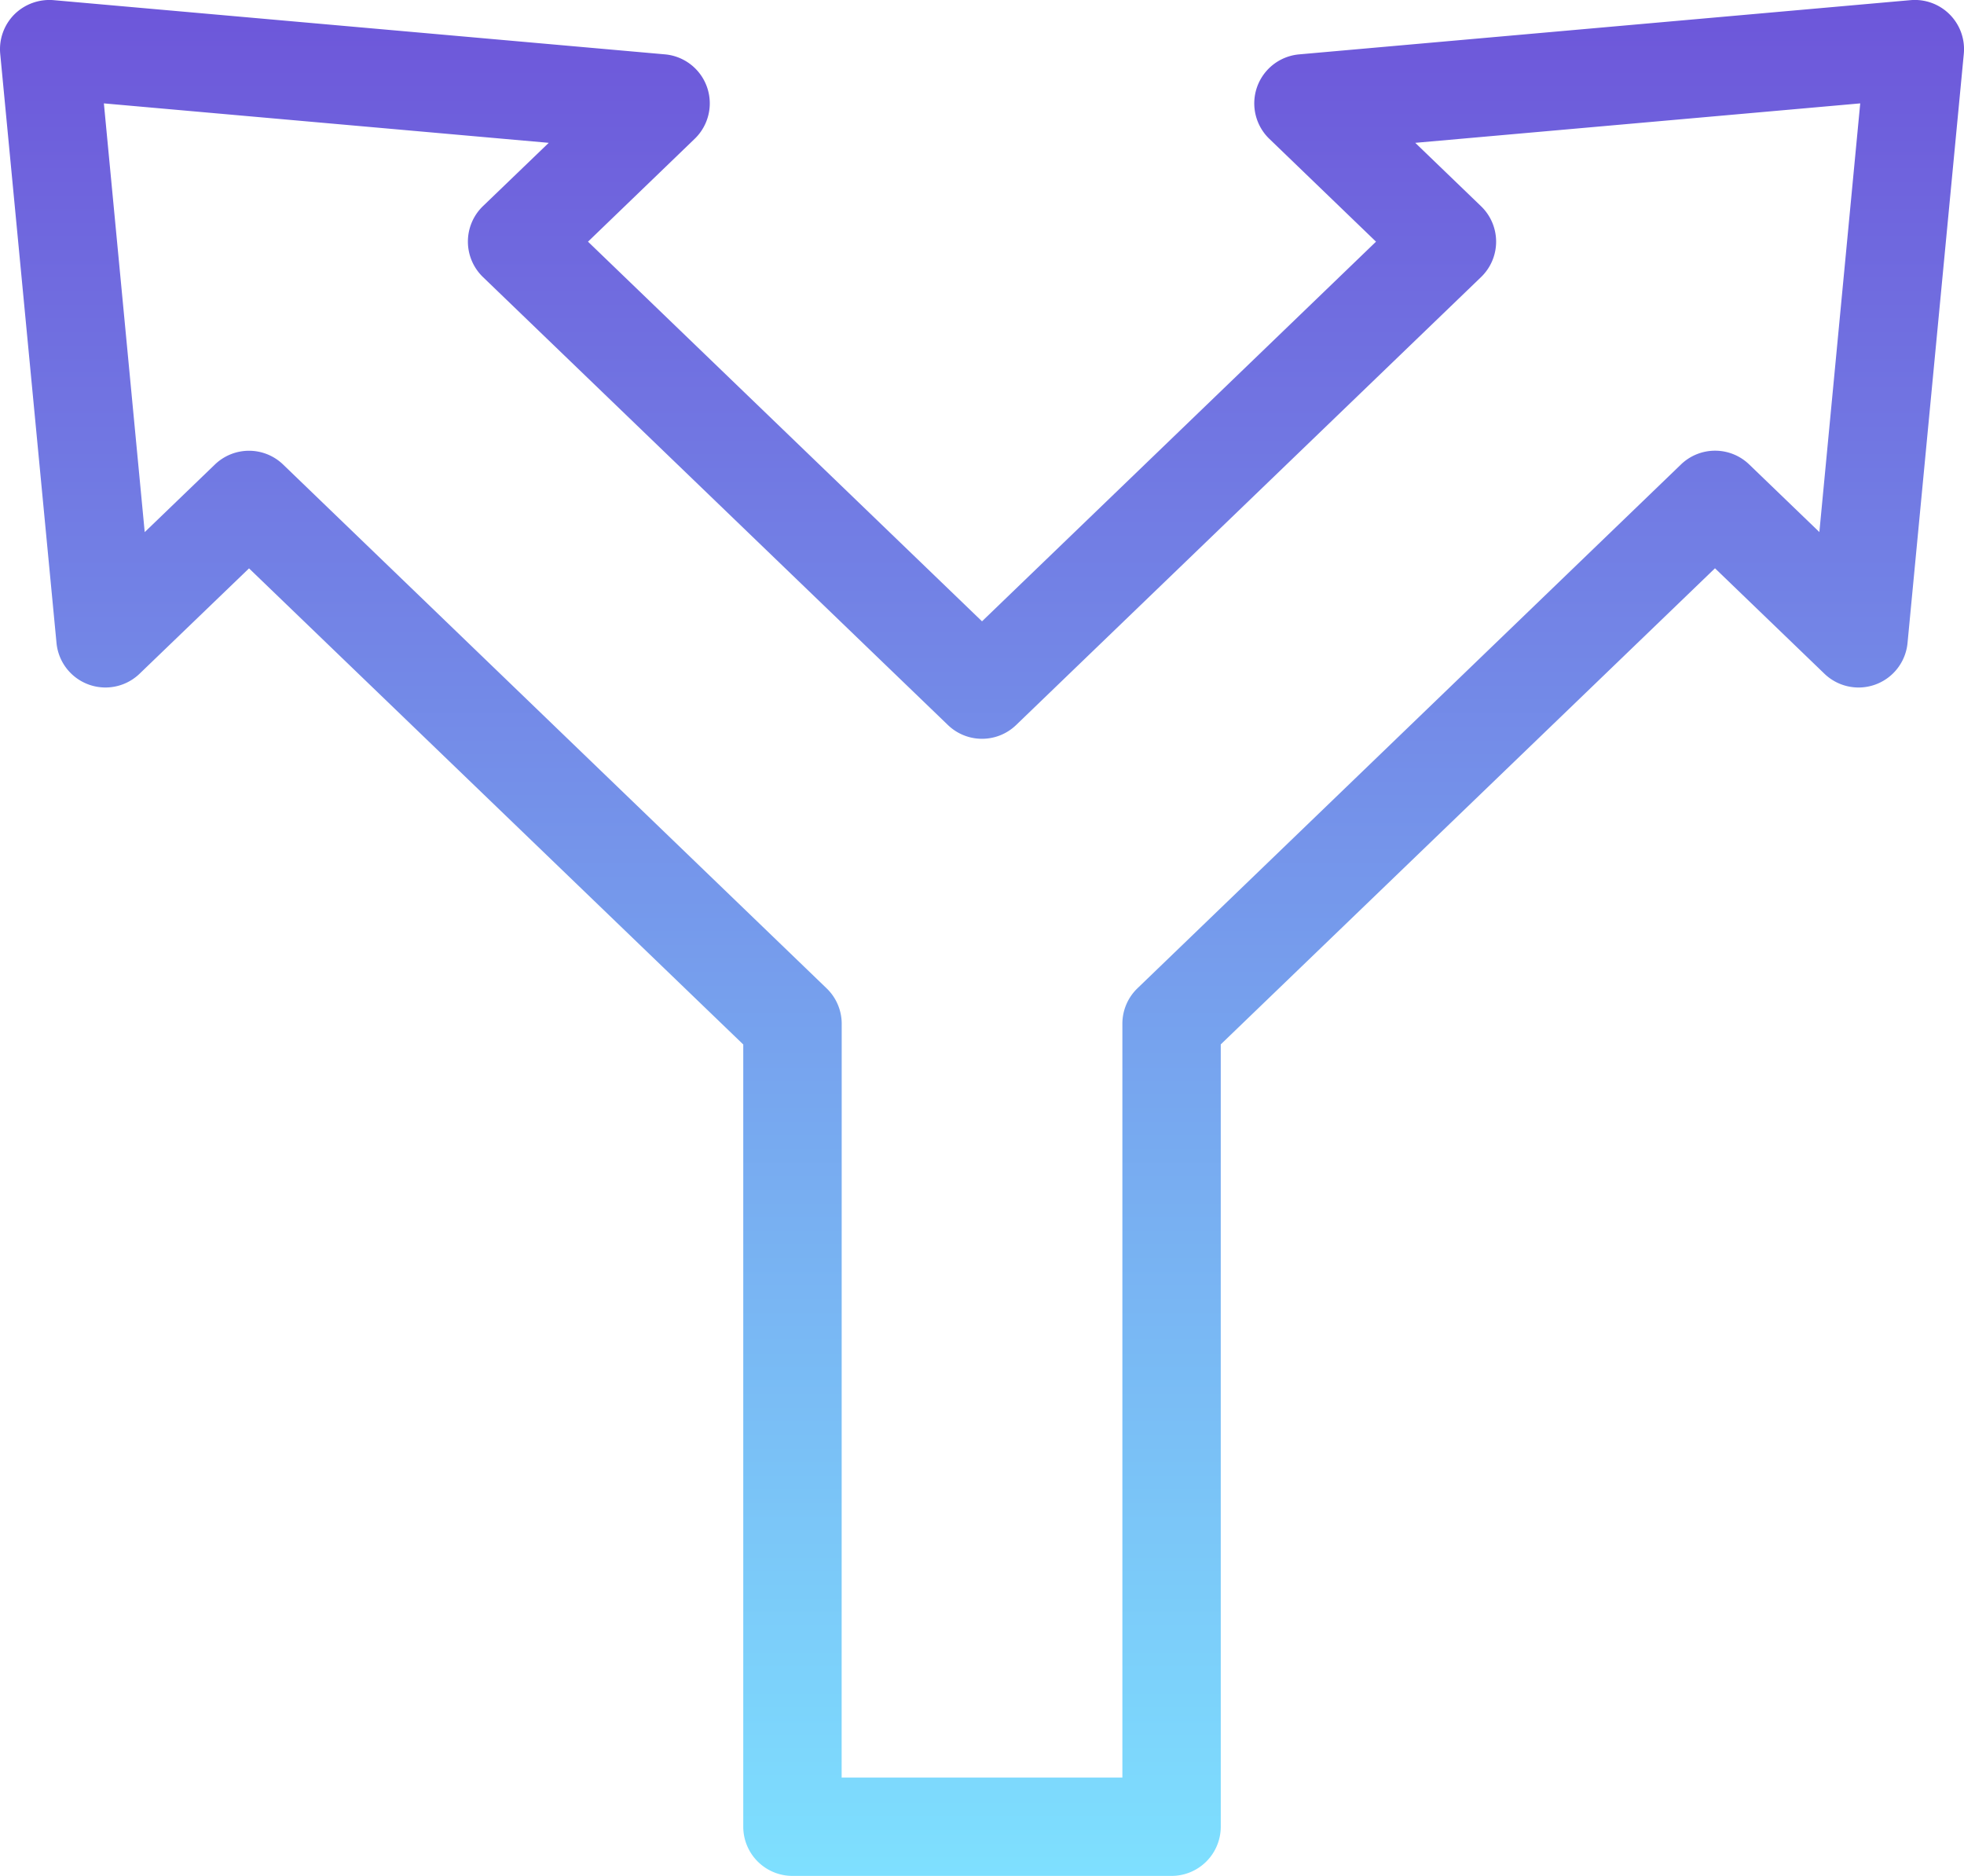 <svg id="Group_4292" data-name="Group 4292" xmlns="http://www.w3.org/2000/svg" xmlns:xlink="http://www.w3.org/1999/xlink" width="90.751" height="86.681" viewBox="0 0 90.751 86.681">
  <defs>
    <linearGradient id="linear-gradient" x1="0.5" x2="0.5" y2="1" gradientUnits="objectBoundingBox">
      <stop offset="0" stop-color="#6d55d9"/>
      <stop offset="1" stop-color="#7ee1ff"/>
    </linearGradient>
    <clipPath id="clip-path">
      <rect id="Rectangle_48235" data-name="Rectangle 48235" width="90.751" height="86.681" fill="url(#linear-gradient)"/>
    </clipPath>
  </defs>
  <g id="Group_4291" data-name="Group 4291" transform="translate(0 0)" clip-path="url(#clip-path)">
    <path id="Path_698111" data-name="Path 698111" d="M54.135,86.681H36.617a2.274,2.274,0,0,1-2.273-2.273V48.263l-22.837-22L6.451,31.13a2.272,2.272,0,0,1-3.84-1.421L.01,2.487A2.279,2.279,0,0,1,.659.67,2.3,2.3,0,0,1,2.475.007L30.726,2.512a2.273,2.273,0,0,1,1.376,3.9L27.17,11.167,45.376,28.71,63.582,11.167,58.65,6.413a2.274,2.274,0,0,1,1.376-3.9L88.278.007a2.273,2.273,0,0,1,2.464,2.479l-2.6,27.222A2.273,2.273,0,0,1,84.3,31.13l-5.055-4.871-22.837,22V84.408a2.274,2.274,0,0,1-2.273,2.273M38.89,82.135H51.862V47.3a2.272,2.272,0,0,1,.7-1.637l25.11-24.2a2.27,2.27,0,0,1,3.155,0l3.241,3.122L85.956,4.777,65.395,6.6,68.436,9.53a2.273,2.273,0,0,1,0,3.273L46.954,33.5a2.27,2.27,0,0,1-3.155,0L22.314,12.8a2.277,2.277,0,0,1,0-3.273L25.356,6.6,4.8,4.777,6.687,24.588l3.241-3.122a2.27,2.27,0,0,1,3.155,0l25.11,24.2a2.272,2.272,0,0,1,.7,1.637Z" transform="translate(0 0)" fill="url(#linear-gradient)"/>
  </g>
</svg>

